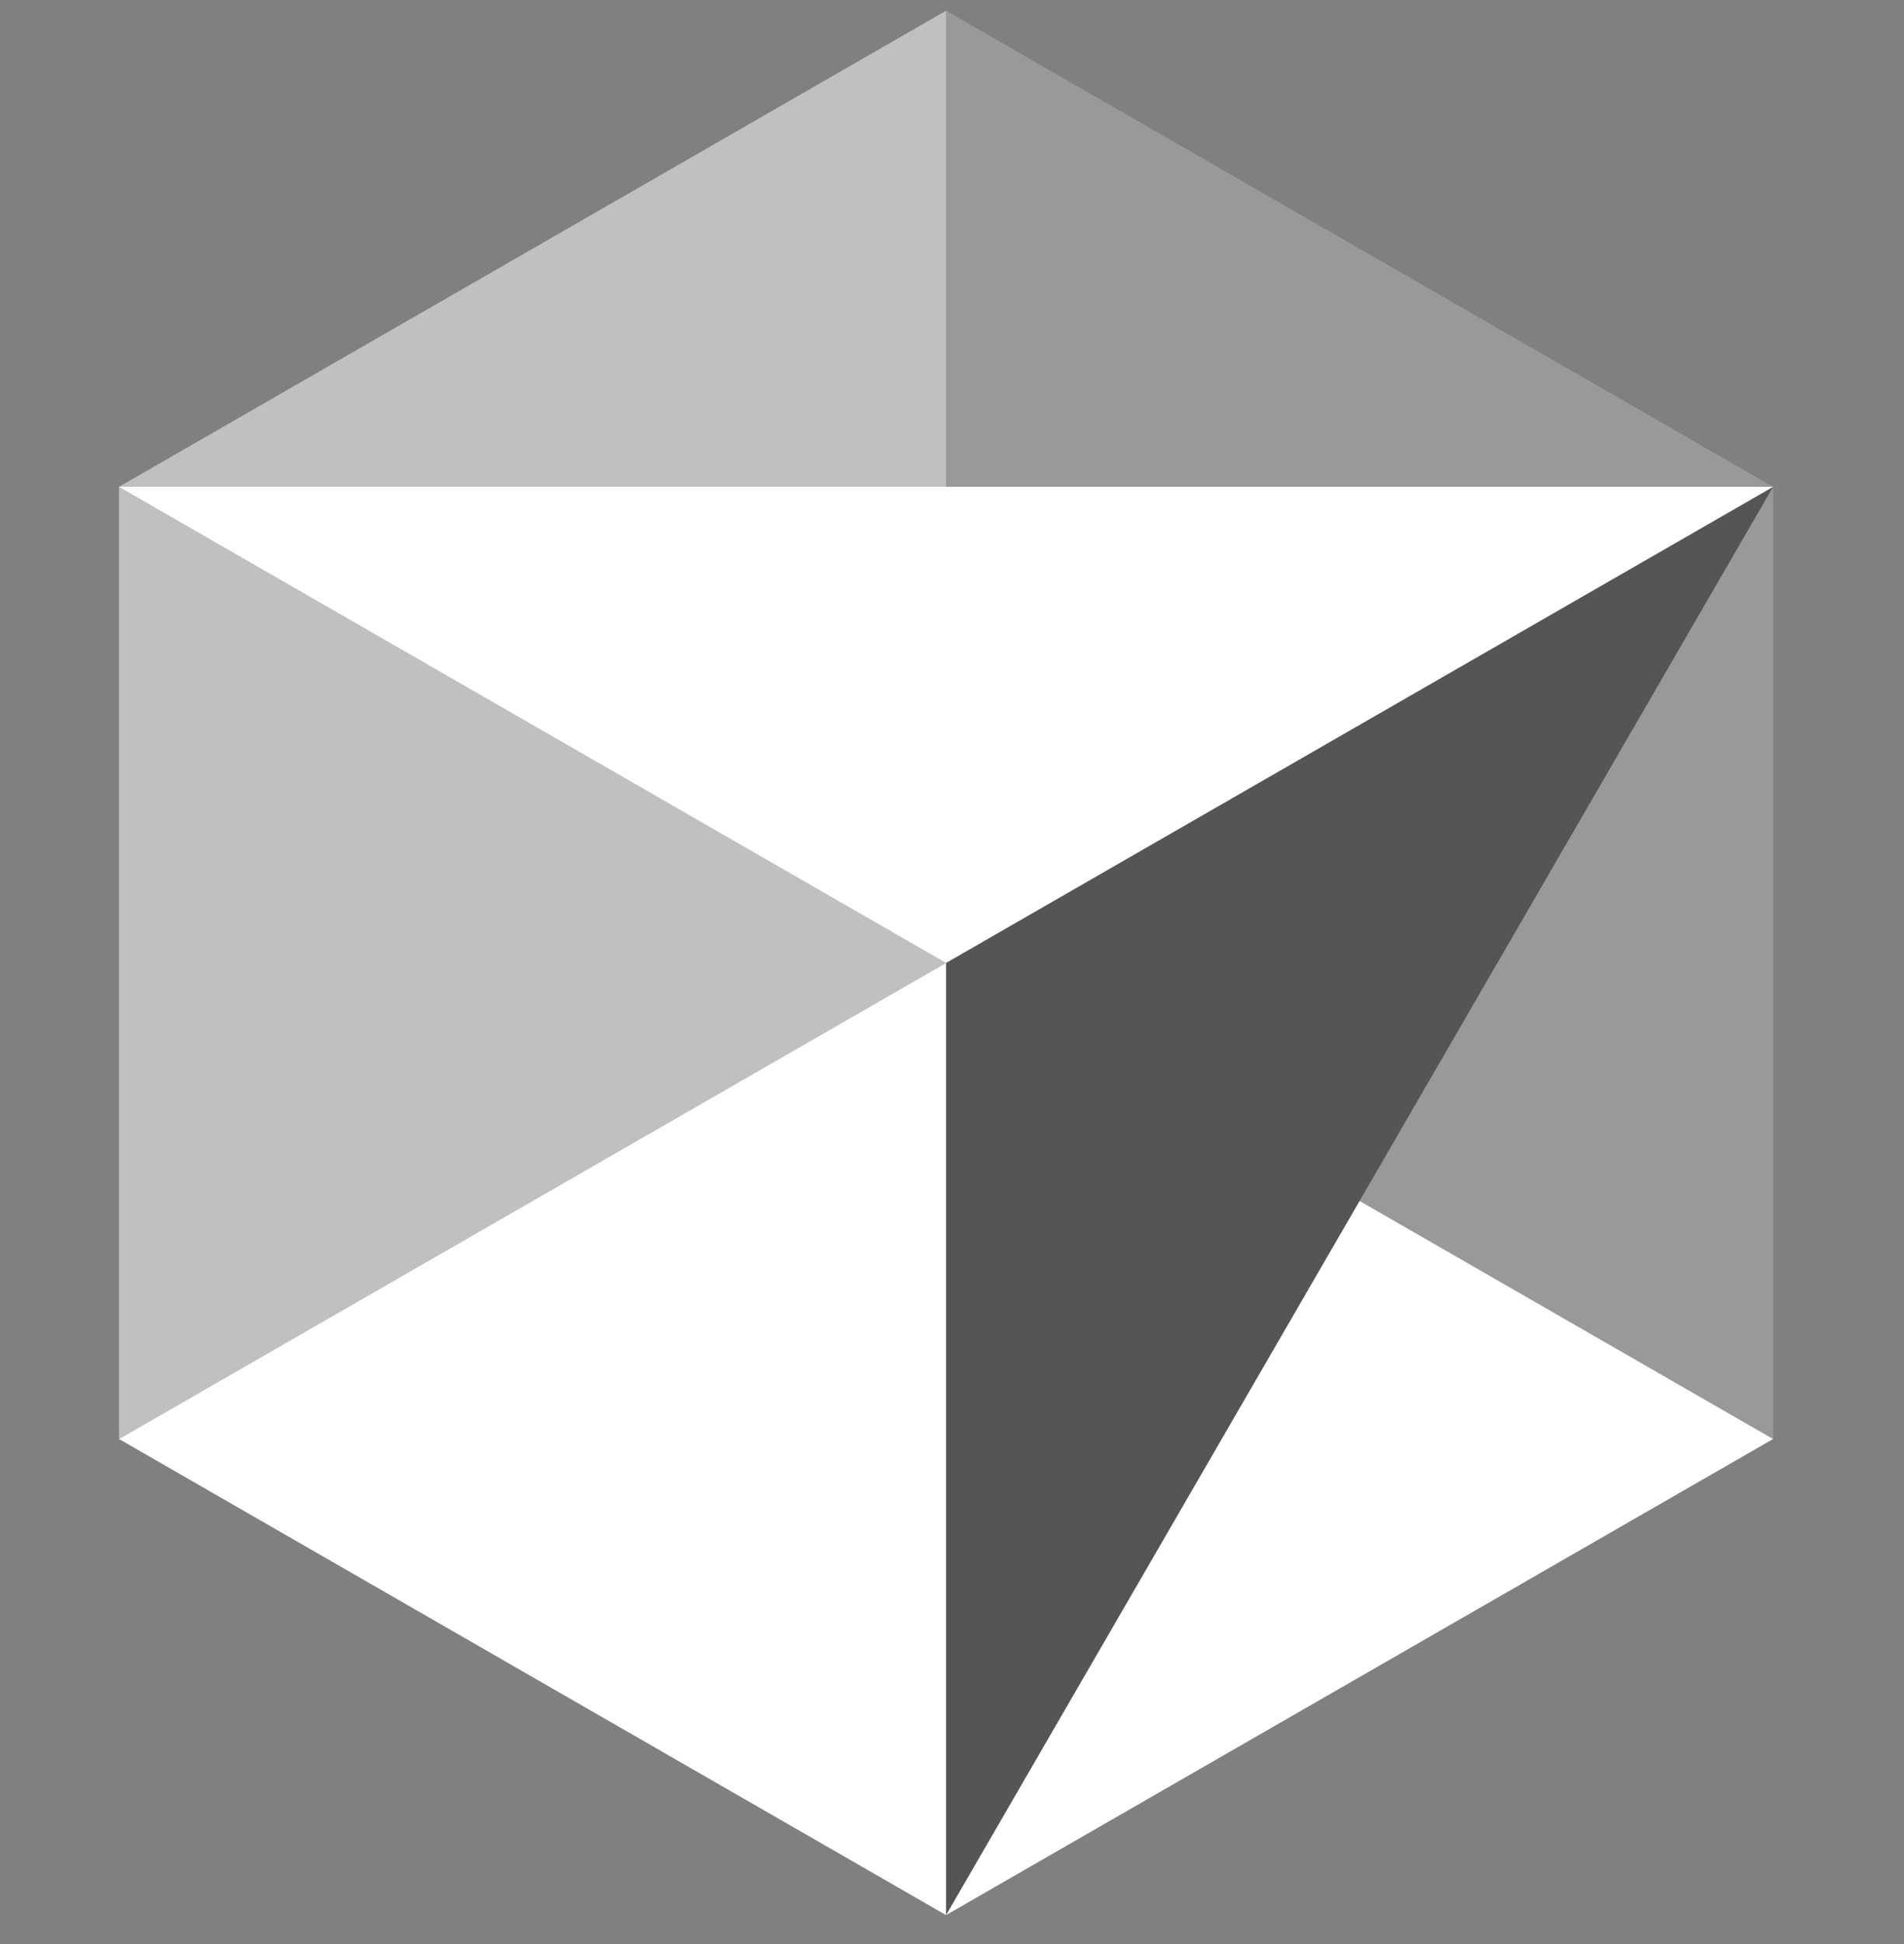 <svg width="48" height="49" viewBox="0 0 48 49" fill="none" xmlns="http://www.w3.org/2000/svg">
<rect x="0" y="0" width="48" height="49" fill="#808080" stroke="none"/>
<g clip-path="url(#clip0_4227_8980)">
<path d="M23.85 48.27L44.7 36.27L23.85 24.27L3 36.27L23.85 48.27Z" fill="white"/>
<path d="M44.7 36.27V12.27L23.85 0.27V24.27L44.7 36.27Z" fill="white" fill-opacity="0.2"/>
<path d="M23.85 0.27L3 12.27V36.27L23.85 24.27V0.27Z" fill="white" fill-opacity="0.5"/>
<path d="M44.7 12.27L23.85 48.27V24.27L44.7 12.27Z" fill="#555555"/>
<path d="M44.7 12.27L23.85 24.27L3 12.27H44.7Z" fill="white"/>
</g>
<defs>
<clipPath id="clip0_4227_8980">
<rect width="48" height="48" fill="white" transform="translate(0 0.27)"/>
</clipPath>
</defs>
</svg>

